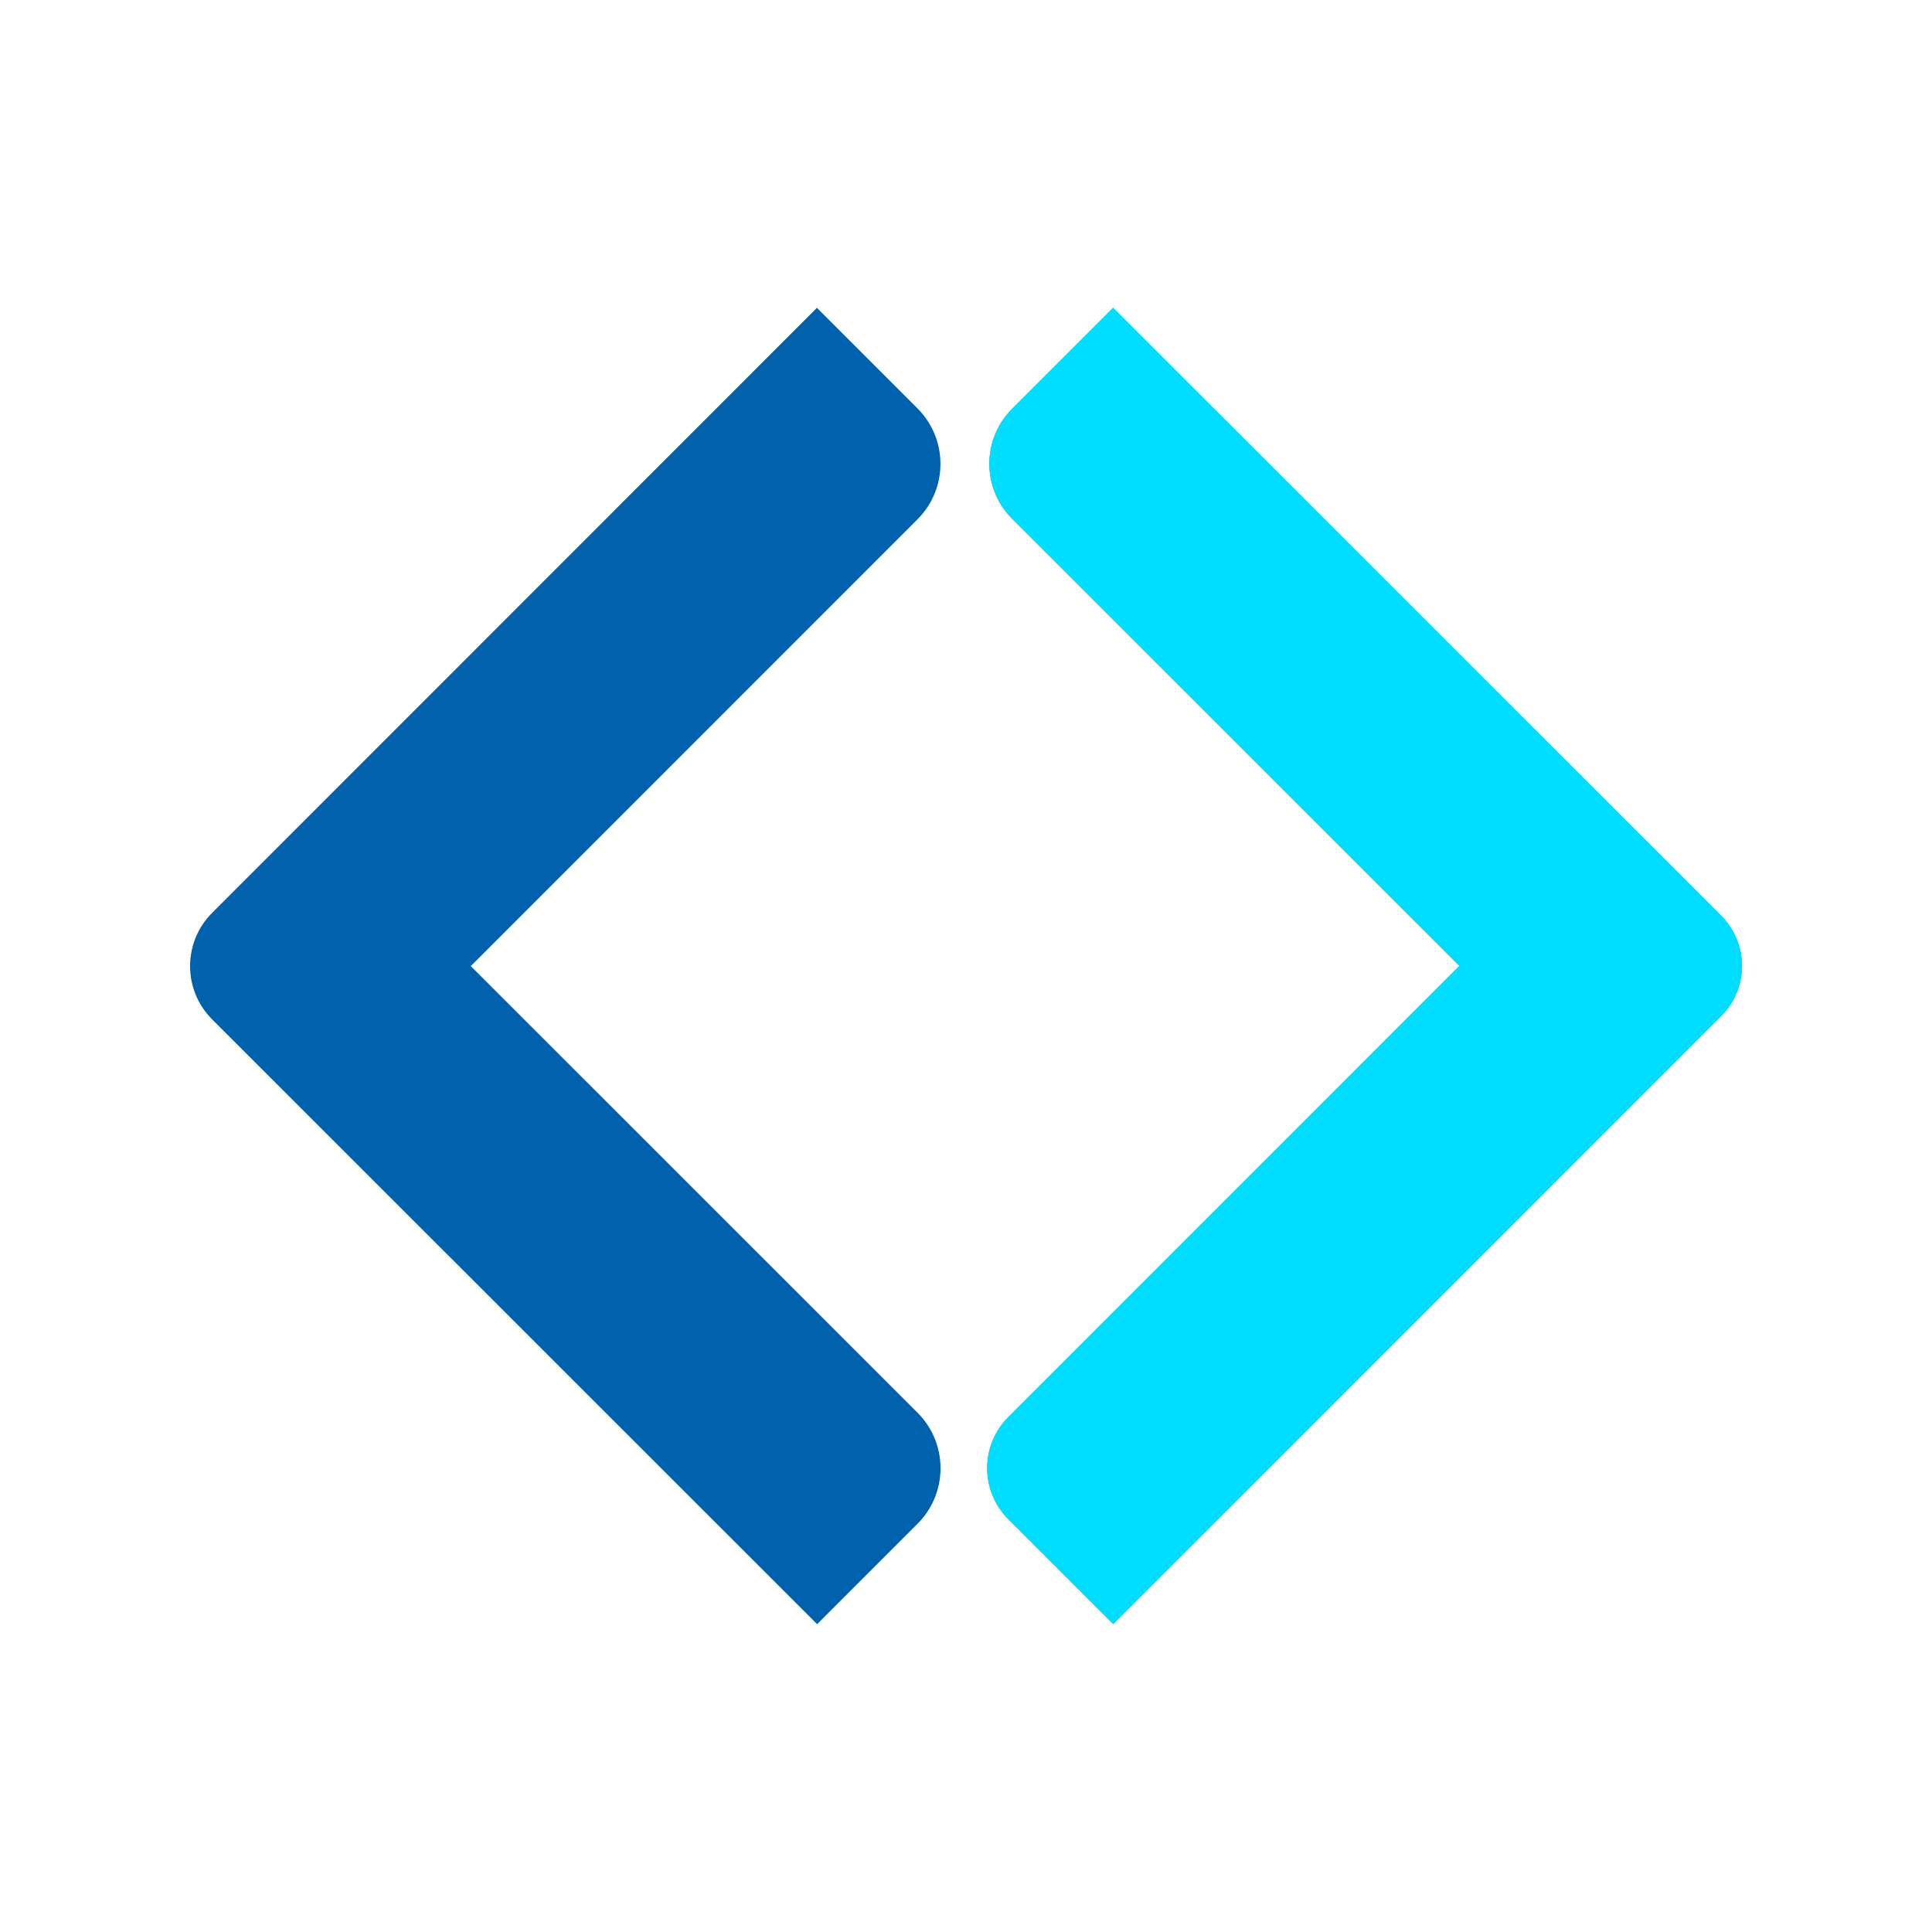 <?xml version="1.0" encoding="UTF-8"?>
<svg id="Layer_1" data-name="Layer 1" xmlns="http://www.w3.org/2000/svg" xmlns:xlink="http://www.w3.org/1999/xlink" viewBox="0 0 432 432">
  <defs>
    <style>
      .cls-1 {
        fill: #00deff;
      }

      .cls-2 {
        fill: #02aed7;
      }

      .cls-3 {
        fill: #0062ad;
      }

      .cls-4 {
        clip-path: url(#clippath);
      }
    </style>
    <clipPath id="clippath">
      <path class="cls-2" d="M226.31,91.41c-6.79,6.78-6.79,17.79,0,24.58l100.01,99.99-100.87,100.89c-6.29,6.3-6.29,16.51,0,22.81l23.48,23.47,135.94-135.97c6.19-6.18,6.19-16.25-.02-22.44L248.89,68.83l-22.58,22.58Z"/>
    </clipPath>
  </defs>
  <path class="cls-3" d="M205.15,91.31l-22.48-22.48L47.43,204.12c-6.57,6.58-6.57,17.23,0,23.81l135.28,135.24,22.45-22.45c6.86-6.86,6.86-17.99,0-24.84l-99.89-99.86,99.88-99.9c6.85-6.85,6.85-17.95,0-24.8"/>
  <g>
    <path class="cls-2" d="M226.31,91.41c-6.79,6.78-6.79,17.79,0,24.58l100.01,99.99-100.87,100.89c-6.29,6.3-6.29,16.51,0,22.81l23.48,23.47,135.94-135.97c6.19-6.18,6.19-16.25-.02-22.44L248.89,68.83l-22.58,22.58Z"/>
    <g class="cls-4">
      <rect class="cls-1" x="101.74" y="68.81" width="294.35" height="294.35"/>
    </g>
  </g>
</svg>